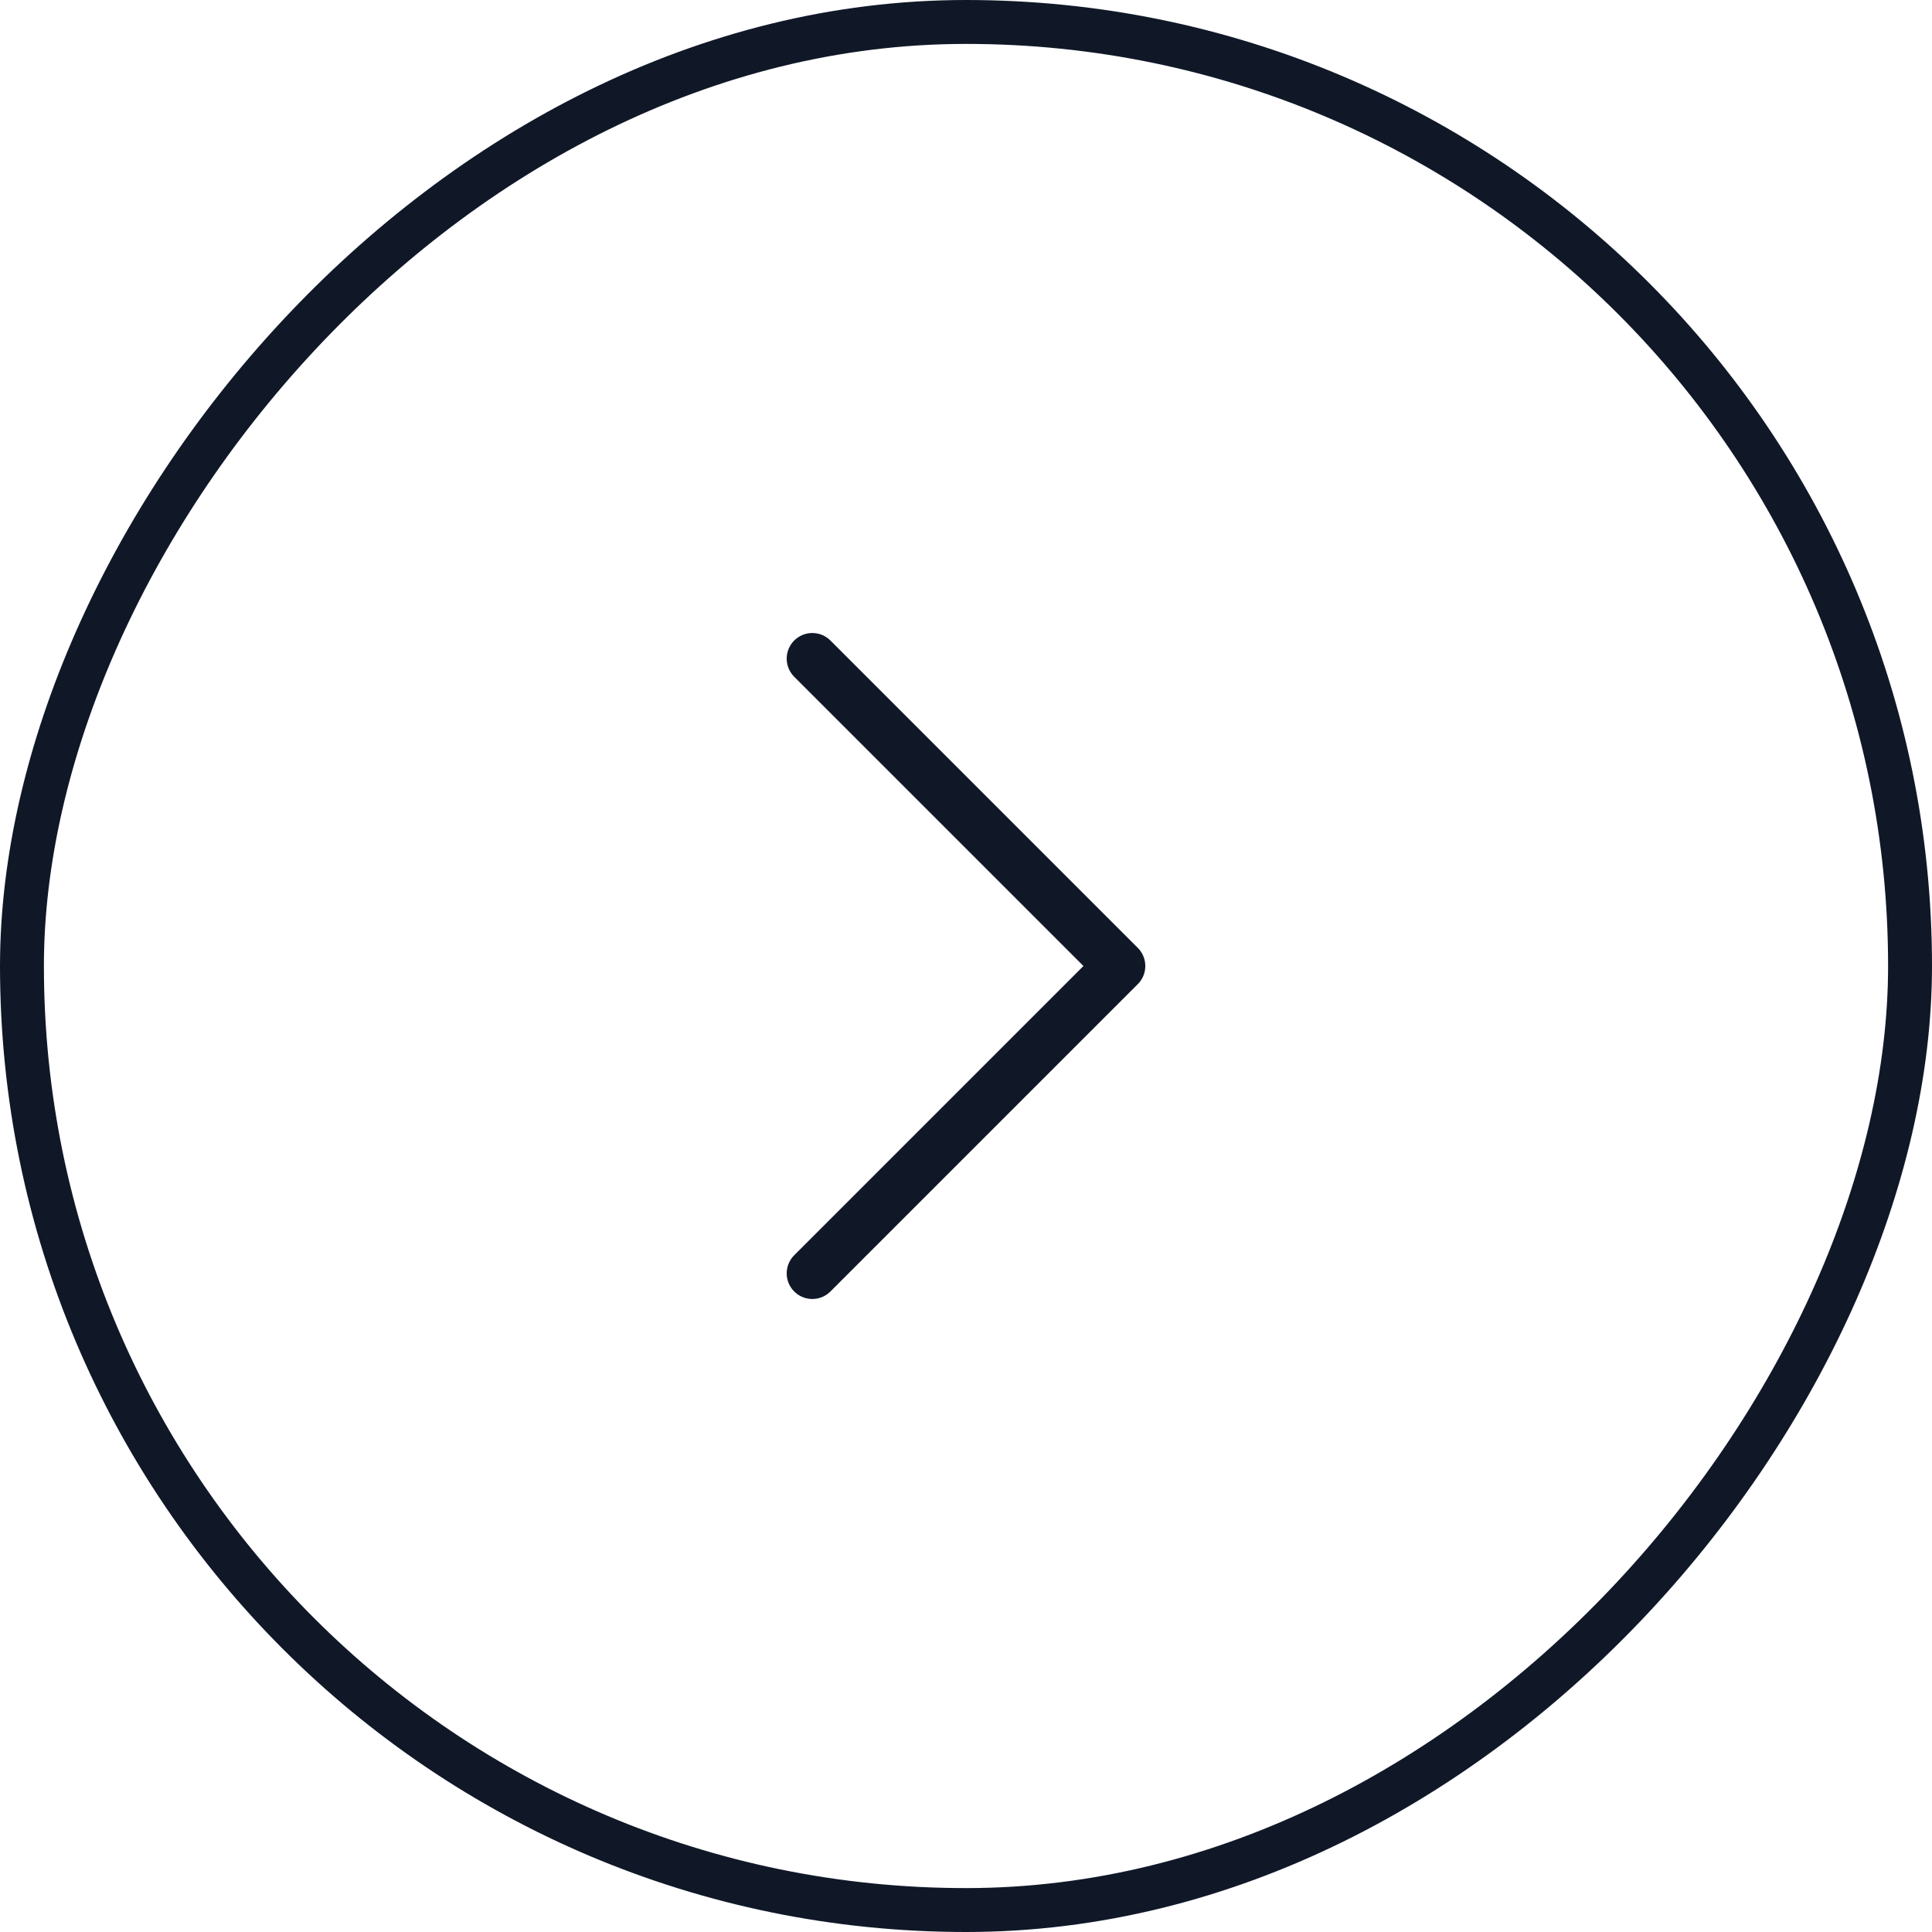 <svg width="44" height="44" viewBox="0 0 44 44" fill="none" xmlns="http://www.w3.org/2000/svg">
<rect x="-0.5" y="0.5" width="43" height="43" rx="21.5" transform="matrix(-1 0 0 1 43 0)" stroke="#101828"/>
<path d="M18.5 29L25.5 22L18.5 15" stroke="#101828" stroke-width="1.167" stroke-linecap="round" stroke-linejoin="round"/>
</svg>
